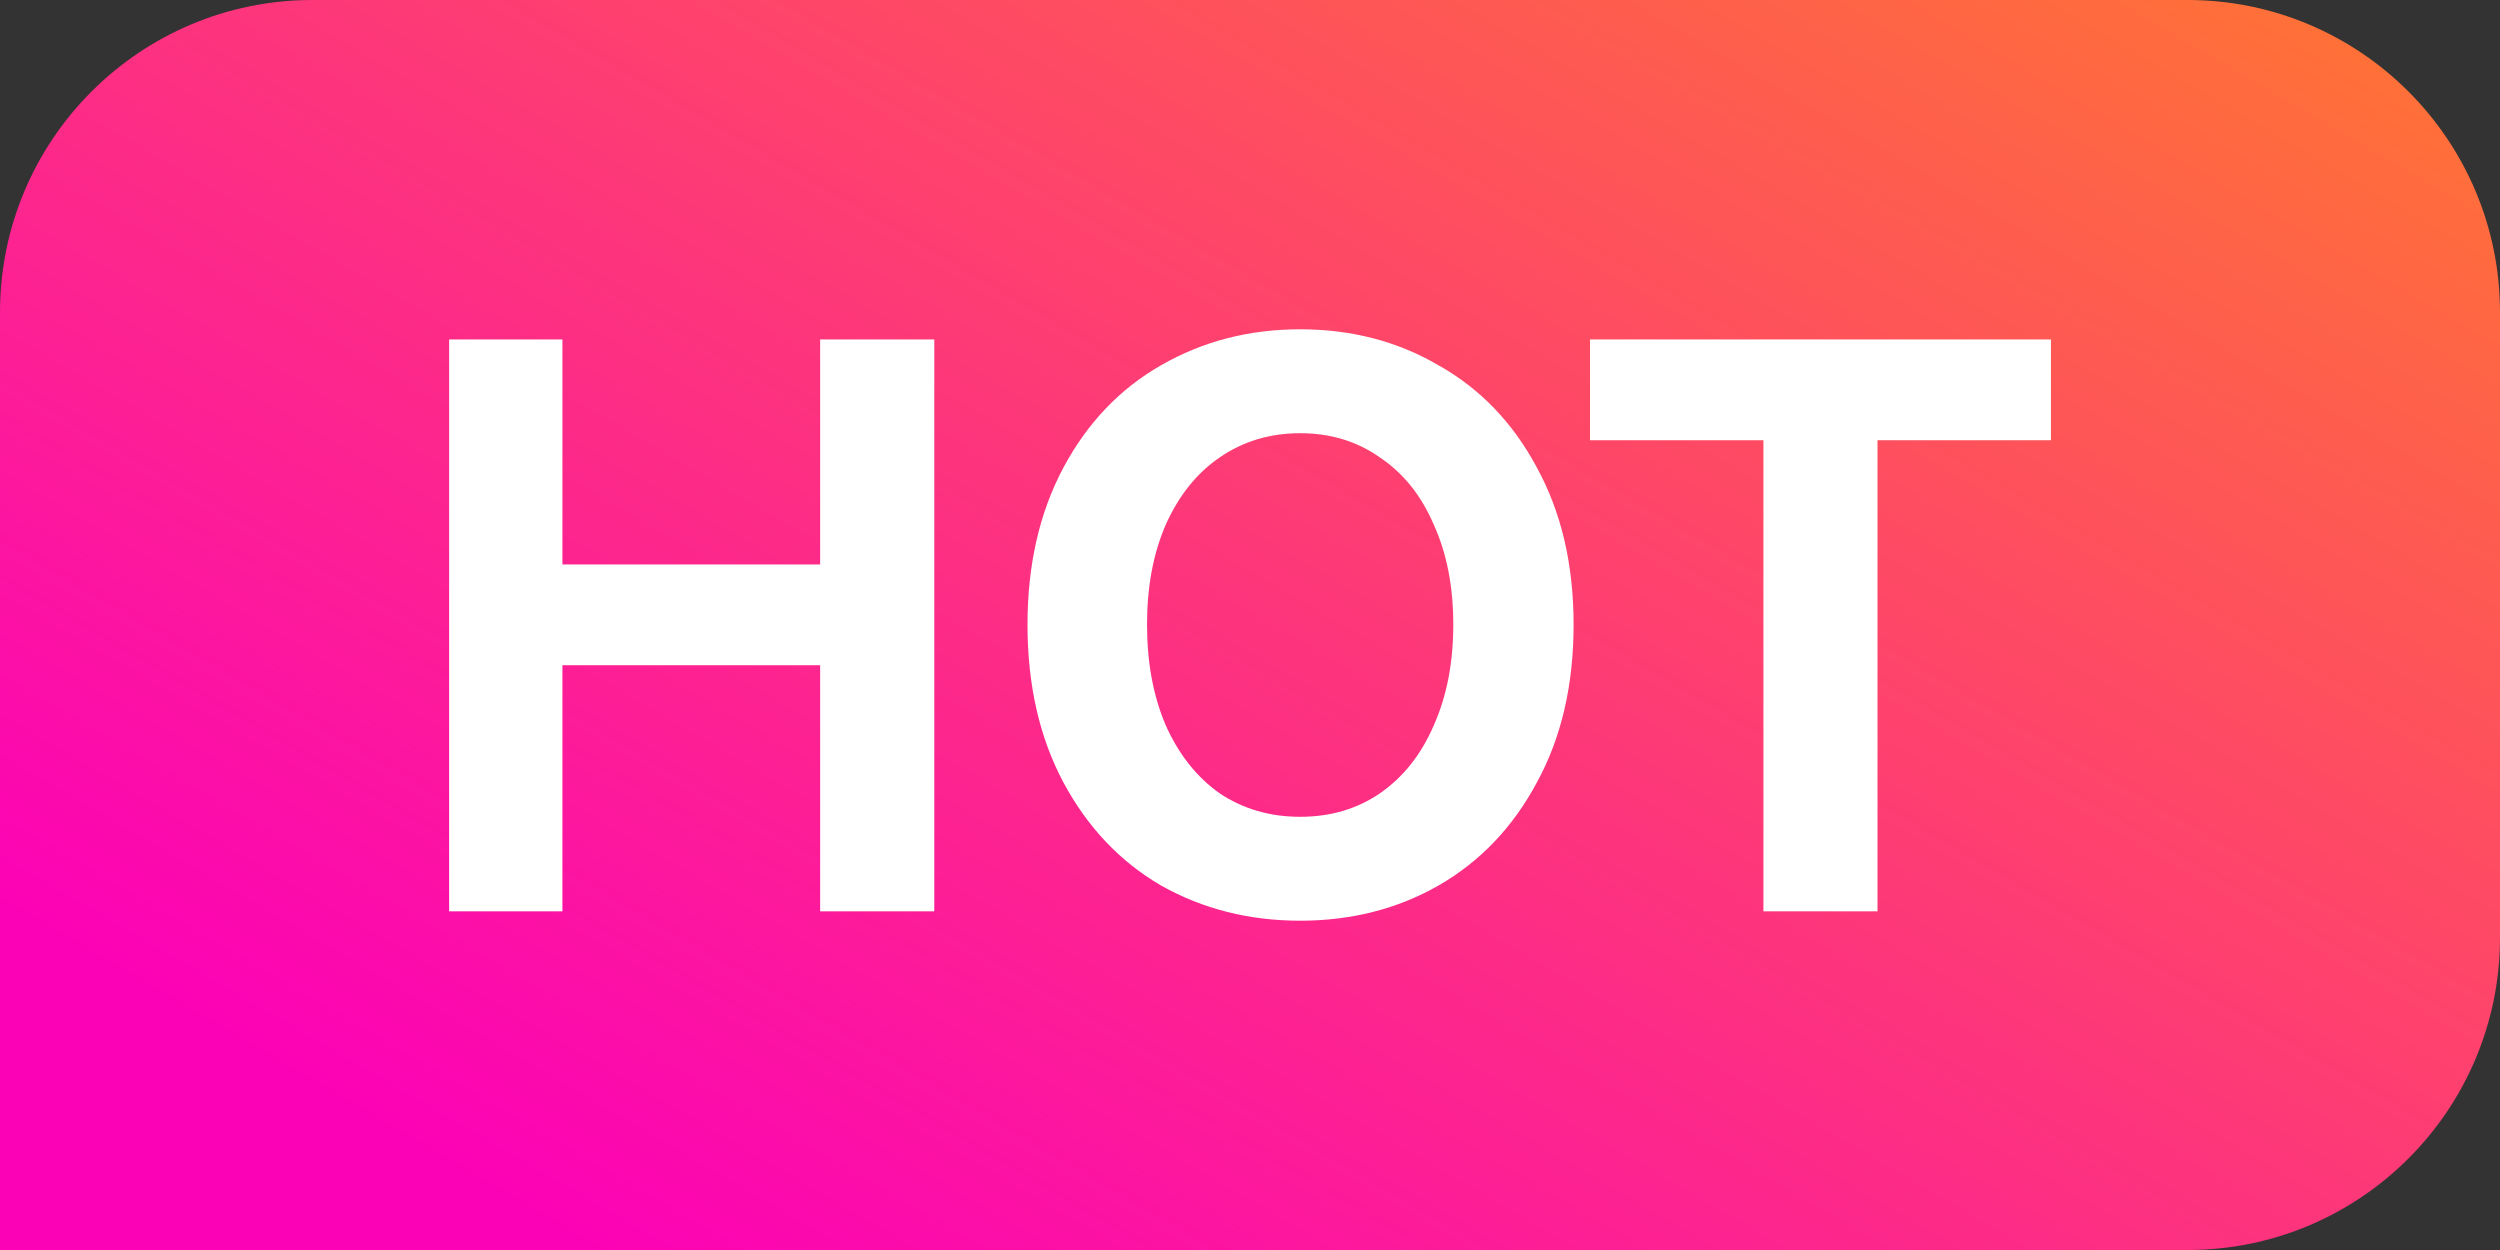 <svg width="32" height="16" viewBox="0 0 32 16" fill="none" xmlns="http://www.w3.org/2000/svg">
<rect x="0" y="0" width="32" height="16" fill="#333333" stroke="none"/>
<path d="M0 4C0 1.791 1.791 0 4 0H28C30.209 0 32 1.791 32 4V12C32 14.209 30.209 16 28 16H0V4Z" fill="url(#paint0_linear_316_92931)"/>
<path d="M7.199 7.225H10.498V4.345H11.959V11.665H10.498V8.515H7.199V11.665H5.749V4.345H7.199V7.225Z" fill="white"/>
<path d="M13.152 7.995C13.152 7.228 13.306 6.558 13.612 5.985C13.919 5.412 14.336 4.975 14.862 4.675C15.396 4.368 15.989 4.215 16.642 4.215C17.296 4.215 17.886 4.368 18.412 4.675C18.946 4.975 19.366 5.412 19.672 5.985C19.986 6.558 20.142 7.228 20.142 7.995C20.142 8.768 19.986 9.442 19.672 10.015C19.366 10.588 18.946 11.028 18.412 11.335C17.886 11.635 17.296 11.785 16.642 11.785C15.989 11.785 15.396 11.635 14.862 11.335C14.336 11.028 13.919 10.588 13.612 10.015C13.306 9.442 13.152 8.768 13.152 7.995ZM14.682 7.995C14.682 8.482 14.762 8.912 14.922 9.285C15.089 9.658 15.319 9.948 15.612 10.155C15.912 10.355 16.256 10.455 16.642 10.455C17.029 10.455 17.369 10.355 17.662 10.155C17.962 9.948 18.192 9.658 18.352 9.285C18.519 8.912 18.602 8.482 18.602 7.995C18.602 7.508 18.519 7.082 18.352 6.715C18.192 6.342 17.962 6.055 17.662 5.855C17.369 5.648 17.029 5.545 16.642 5.545C16.256 5.545 15.912 5.648 15.612 5.855C15.319 6.055 15.089 6.342 14.922 6.715C14.762 7.082 14.682 7.508 14.682 7.995Z" fill="white"/>
<path d="M20.352 4.345H26.252V5.635H24.032V11.665H22.572V5.635H20.352V4.345Z" fill="white"/>
<defs>
<linearGradient id="paint0_linear_316_92931" x1="25.091" y1="-4.667" x2="11.638" y2="18.395" gradientUnits="userSpaceOnUse">
<stop stop-color="#FF792E"/>
<stop offset="1" stop-color="#FC02B6"/>
</linearGradient>
</defs>
</svg>

